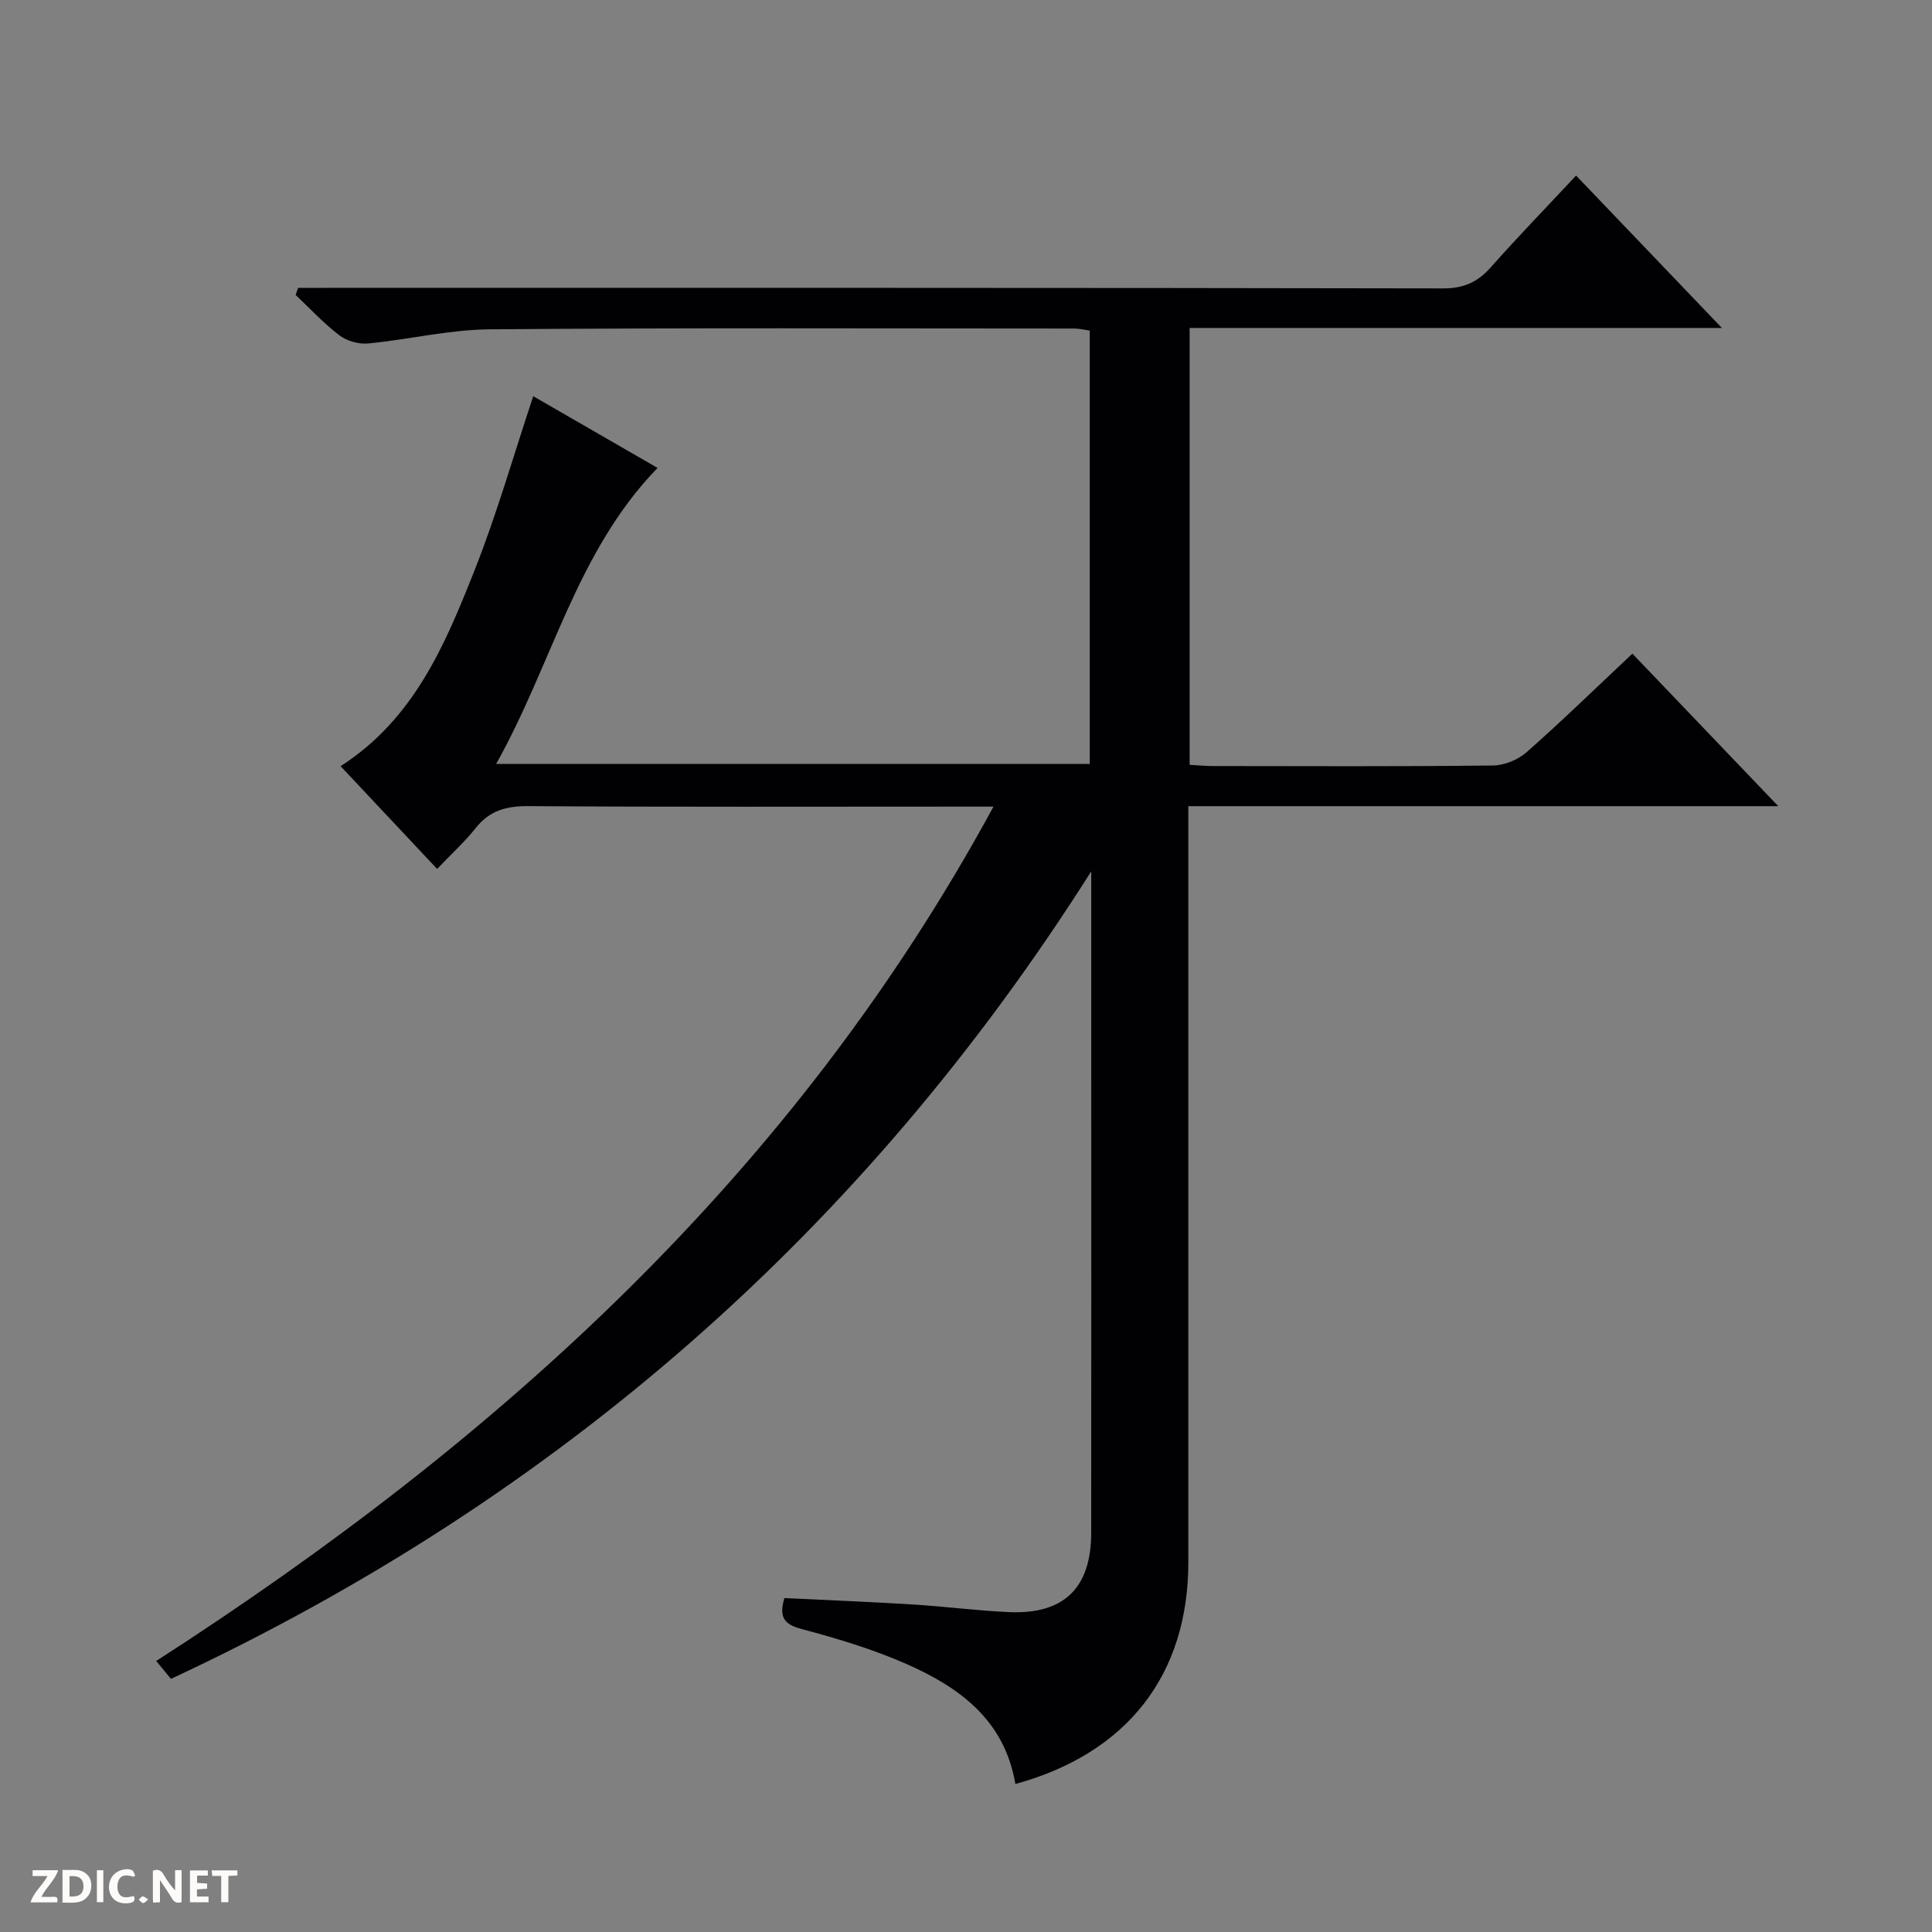 <svg enable-background="new 0 0 400 400" viewBox="0 0 400 400" xmlns="http://www.w3.org/2000/svg"><rect x="0" y="0" width="400" height="400" fill="#808080" stroke="none"/><g fill="#fcfbfa"><path d="m37.59 393.81c-.92.31-1.52.05-2-.78-.7-1.2-1.52-2.34-2.47-3.78v4.59c-.55.03-.95.05-1.41.07-.03-.37-.06-.64-.06-.91 0-1.91 0-3.81 0-5.7 1.13-.41 1.77-.03 2.29.91.62 1.11 1.38 2.14 2.31 3.19v-4.2h1.35v6.61z"/><path d="m12.94 393.88v-6.75c1.9.19 3.93-.54 5.37 1.29.8 1.01.78 2.88.03 3.97-1.37 1.97-3.4 1.51-6.4 1.49m2.45-1.22c2.04.12 2.92-.58 2.89-2.21-.03-1.51-.98-2.19-2.89-2z"/><path d="m11.81 393.87h-5.49c.68-2.18 2.47-3.48 3.51-5.45h-3.08v-1.21h5.29c-.71 2.13-2.44 3.48-3.47 5.51.86 0 1.63.04 2.39-.01.79-.05 1.14.21.85 1.16"/><path d="m39.33 393.86v-6.61h3.7v1.07h-2.22v1.52c.68.04 1.34.09 2.07.13v1.07c-.72.05-1.38.09-2.1.14v1.48h2.4v1.19h-3.85z"/><path d="m27.71 388.56c-1.15-.3-2.46-.61-3.1.64-.37.73-.41 1.93-.06 2.67.63 1.35 1.99.93 3.17.68.35.94-.01 1.32-.93 1.46-1.62.25-3.05-.27-3.76-1.48-.73-1.24-.6-3.03.31-4.17.88-1.11 2.71-1.7 4-1.16.32.13.44.74.65 1.12-.1.08-.19.16-.28.24"/><path d="m49.15 387.24v1.07c-.59.02-1.17.05-1.87.08v5.44h-1.48v-5.44h-1.85c-.05-.4-.08-.73-.13-1.15z"/><path d="m20.06 387.21h1.33v6.62h-1.33z"/><path d="m30.68 393.25c-.39.38-.8.79-1.05.76-.32-.05-.6-.45-.9-.7.26-.24.51-.64.8-.67.29-.04.62.3 1.15.61"/></g><path d="m210.22 369.36c-2.24-13.27-11.6-20.03-22.57-24.86-6.94-3.05-14.31-5.27-21.66-7.22-3.63-.96-4.76-2.4-3.59-6.42 8.76.43 17.69.78 26.6 1.33 6.63.41 13.24 1.28 19.88 1.58 11.4.51 17.03-4.99 17.04-16.41.03-32.99.01-65.99.01-98.98 0-12.66 0-25.32 0-37.98-47.07 74.37-110.54 129.89-190.53 167.19-.89-1.08-1.79-2.16-3.06-3.7 71.09-45.78 132.14-100.97 173.35-176.89-2.78 0-4.55 0-6.33 0-30 0-59.99.1-89.99-.1-4.52-.03-7.98.89-10.85 4.5-2.27 2.86-5 5.34-8.02 8.5-6.82-7.26-13.33-14.2-19.98-21.27 15.2-9.78 21.62-25.13 27.69-40.45 4.63-11.67 8.08-23.8 12.19-36.15 8.03 4.64 16.74 9.66 25.74 14.85-16.84 17.36-21.79 40.58-33.42 61.28h122.9c0-29.89 0-59.64 0-89.72-1.04-.14-2.14-.42-3.23-.42-40.33-.01-80.66-.17-120.98.16-8.4.07-16.76 2.12-25.18 2.93-1.93.19-4.39-.49-5.93-1.66-3.27-2.48-6.09-5.55-9.09-8.38.17-.49.33-.98.5-1.47h5.61c77.15 0 154.31-.04 231.46.11 4.28.01 7.15-1.3 9.88-4.38 5.62-6.33 11.52-12.42 17.65-18.98 9.98 10.43 19.7 20.59 30.19 31.55-37.28 0-73.61 0-110.2 0v90.45c1.61.09 3.21.25 4.82.25 19.33.02 38.66.11 57.99-.11 2.35-.03 5.17-1.18 6.94-2.74 7.35-6.48 14.37-13.33 21.92-20.42 9.91 10.36 19.62 20.51 30.2 31.58-41.31 0-81.47 0-122.14 0v6.47 149.98c.03 23.27-12.55 39.63-35.81 46z" fill="#010104"/></svg>